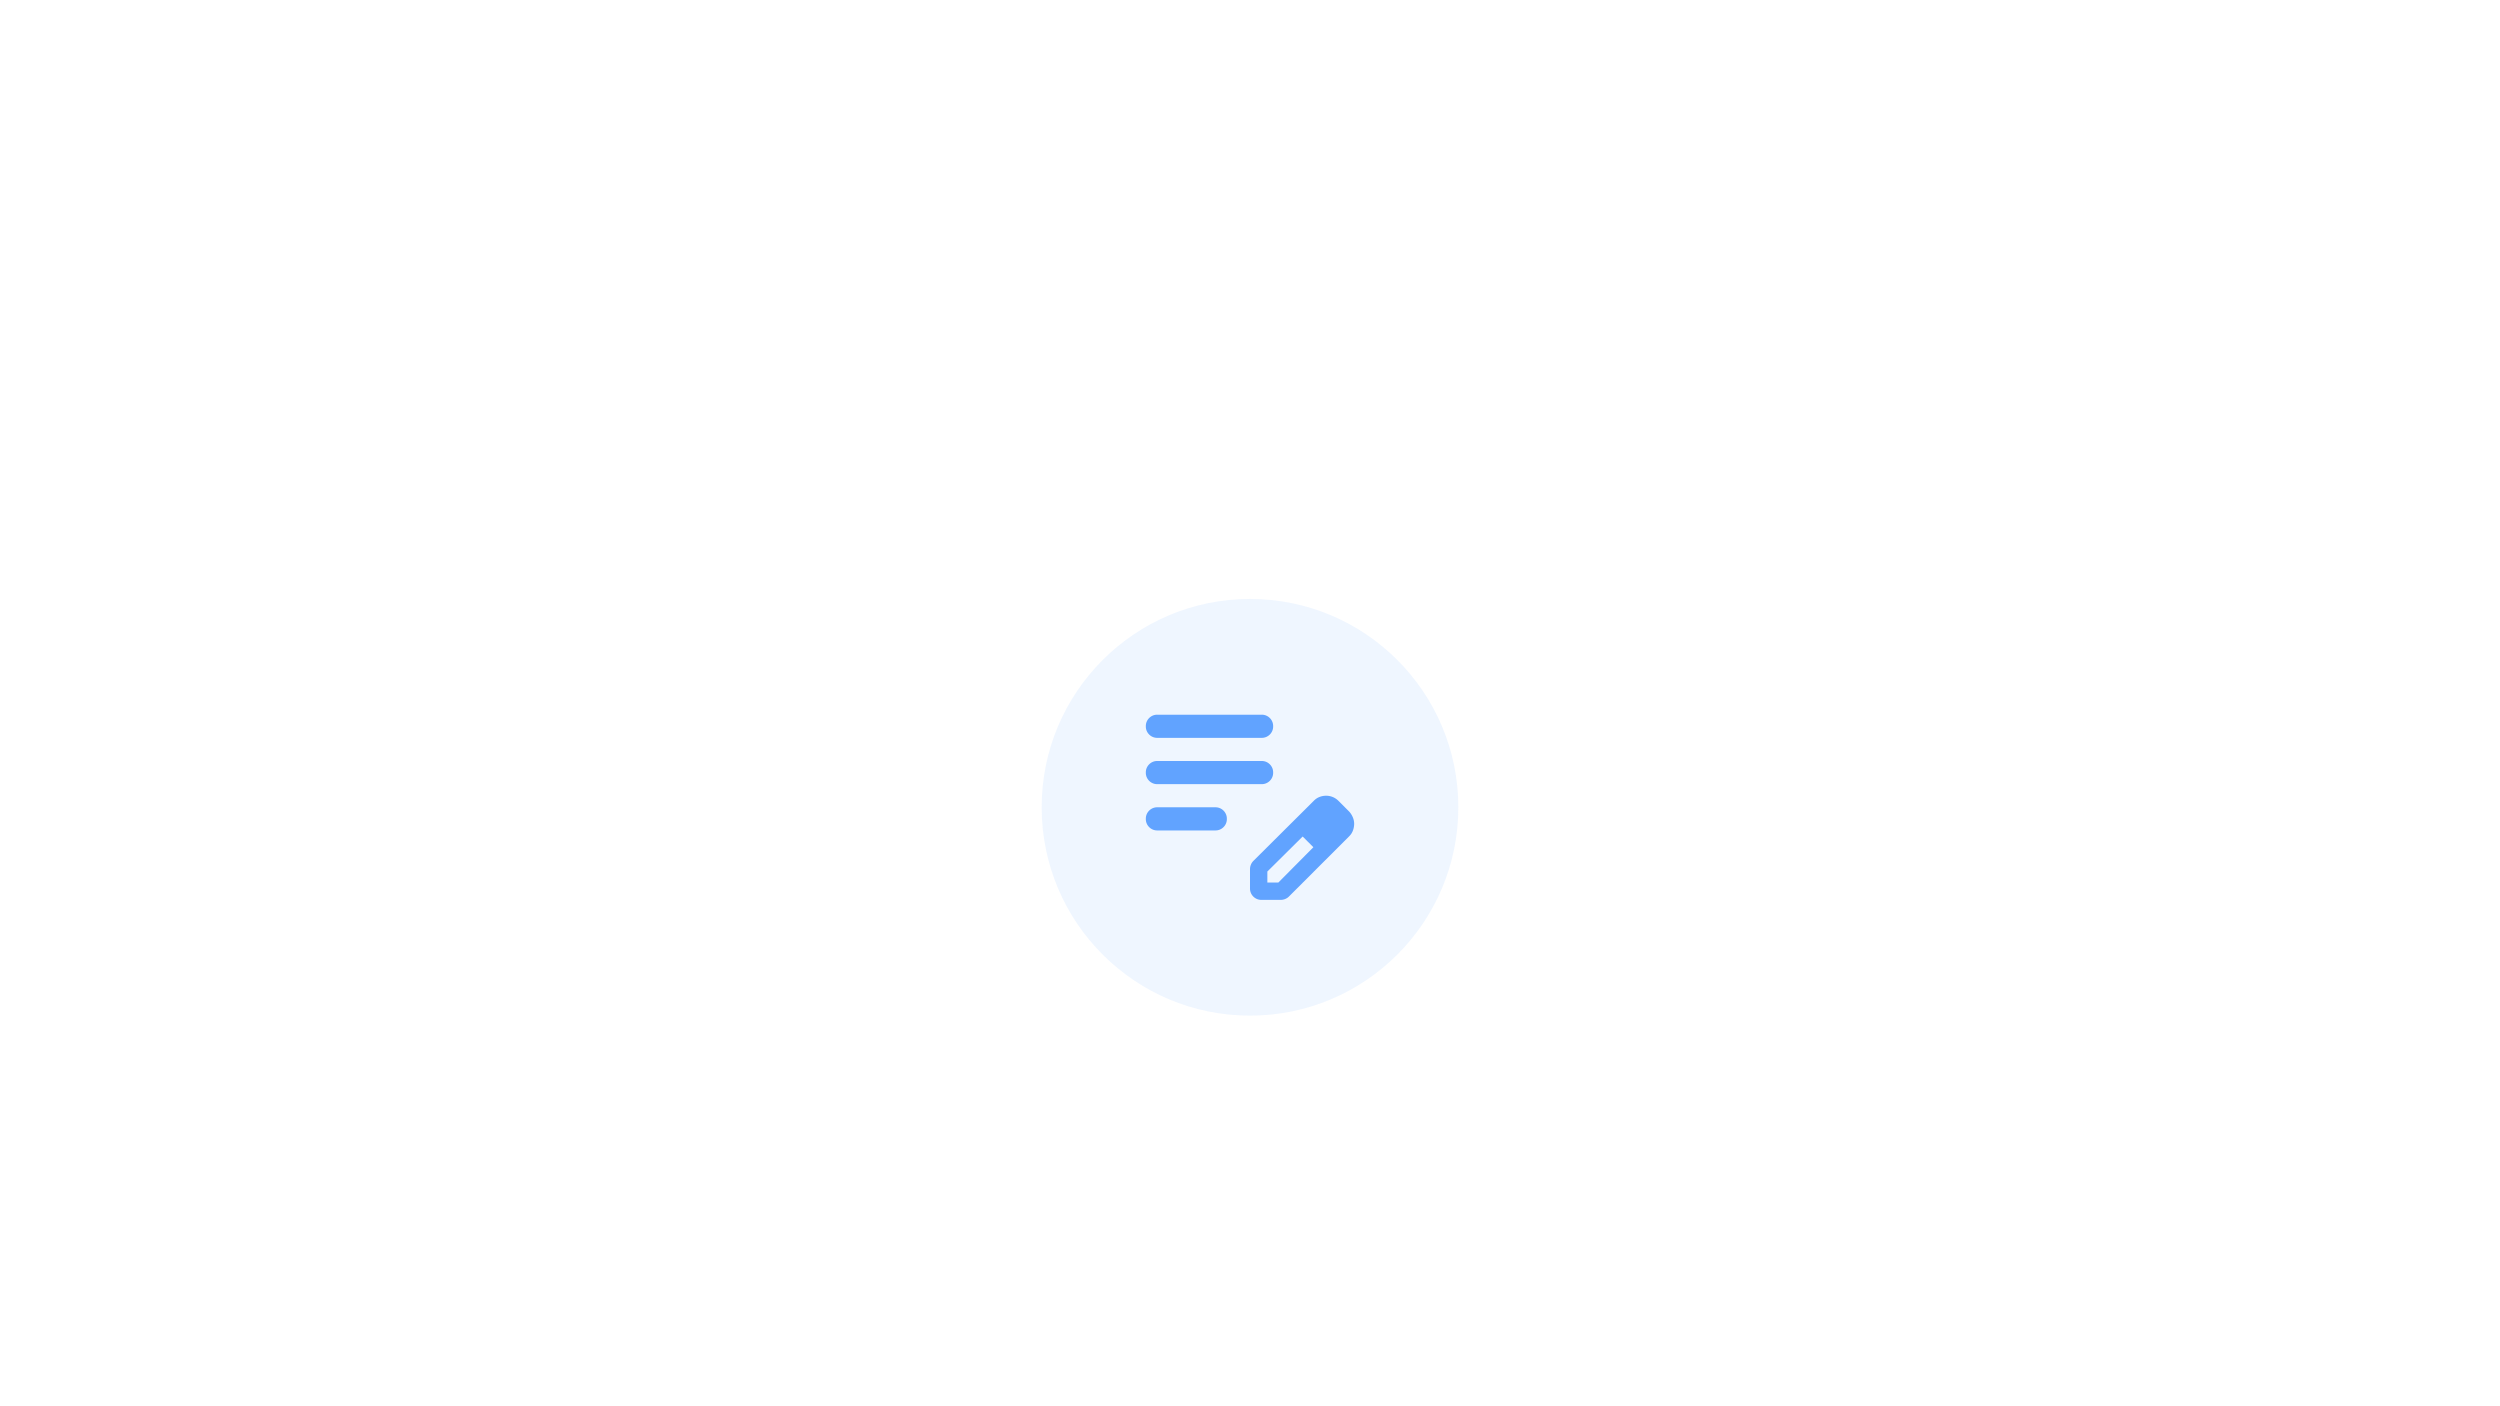 <svg xmlns="http://www.w3.org/2000/svg" xmlns:xlink="http://www.w3.org/1999/xlink" width="480" height="270" viewBox="0 0 480 270">
  <defs>
    <clipPath id="clip-path">
      <rect id="Rectangle_1" data-name="Rectangle 1" width="40" height="40" transform="translate(220 135)" fill="none"/>
    </clipPath>
    <clipPath id="clip-edit-note">
      <rect width="480" height="270"/>
    </clipPath>
  </defs>
  <g id="edit-note" clip-path="url(#clip-edit-note)">
    <circle id="Ellipse_92" data-name="Ellipse 92" cx="40" cy="40" r="40" transform="translate(200 115)" fill="#61a3ff" opacity="0.099"/>
    <g id="Mask_Group_36" data-name="Mask Group 36" clip-path="url(#clip-path)">
      <path id="edit_note_FILL0_wght400_GRAD0_opsz24" d="M11.111-22.222a2.15,2.15,0,0,1-1.583-.639,2.15,2.15,0,0,1-.639-1.583,2.15,2.15,0,0,1,.639-1.583,2.15,2.15,0,0,1,1.583-.639H22.222a2.15,2.15,0,0,1,1.583.639,2.15,2.15,0,0,1,.639,1.583,2.15,2.15,0,0,1-.639,1.583,2.15,2.15,0,0,1-1.583.639Zm0-8.889a2.15,2.15,0,0,1-1.583-.639,2.15,2.15,0,0,1-.639-1.583,2.15,2.15,0,0,1,.639-1.583,2.15,2.15,0,0,1,1.583-.639h20a2.15,2.15,0,0,1,1.583.639,2.15,2.15,0,0,1,.639,1.583,2.15,2.15,0,0,1-.639,1.583,2.15,2.15,0,0,1-1.583.639Zm0-8.889a2.15,2.15,0,0,1-1.583-.639,2.15,2.15,0,0,1-.639-1.583,2.15,2.15,0,0,1,.639-1.583,2.15,2.15,0,0,1,1.583-.639h20a2.15,2.15,0,0,1,1.583.639,2.15,2.15,0,0,1,.639,1.583,2.15,2.15,0,0,1-.639,1.583A2.15,2.15,0,0,1,31.111-40ZM28.889-11.111v-3.667a2.3,2.3,0,0,1,.167-.861,2.22,2.22,0,0,1,.5-.75L41.167-27.944a3.027,3.027,0,0,1,1.111-.722,3.556,3.556,0,0,1,1.222-.222,3.343,3.343,0,0,1,1.278.25,3.368,3.368,0,0,1,1.111.75l2.056,2.056a3.864,3.864,0,0,1,.694,1.111,3.206,3.206,0,0,1,.25,1.222,3.792,3.792,0,0,1-.222,1.25,2.981,2.981,0,0,1-.722,1.139L36.389-9.556a2.22,2.22,0,0,1-.75.5,2.3,2.3,0,0,1-.861.167H31.111a2.15,2.15,0,0,1-1.583-.639A2.15,2.15,0,0,1,28.889-11.111ZM45.556-23.5,43.5-25.556ZM32.222-12.222h2.111L41.056-19l-1-1.056-1.056-1-6.778,6.722Zm7.833-7.833-1.056-1L41.056-19Z" transform="translate(211.111 181.667)" fill="#61a3ff"/>
    </g>
  </g>
</svg>
